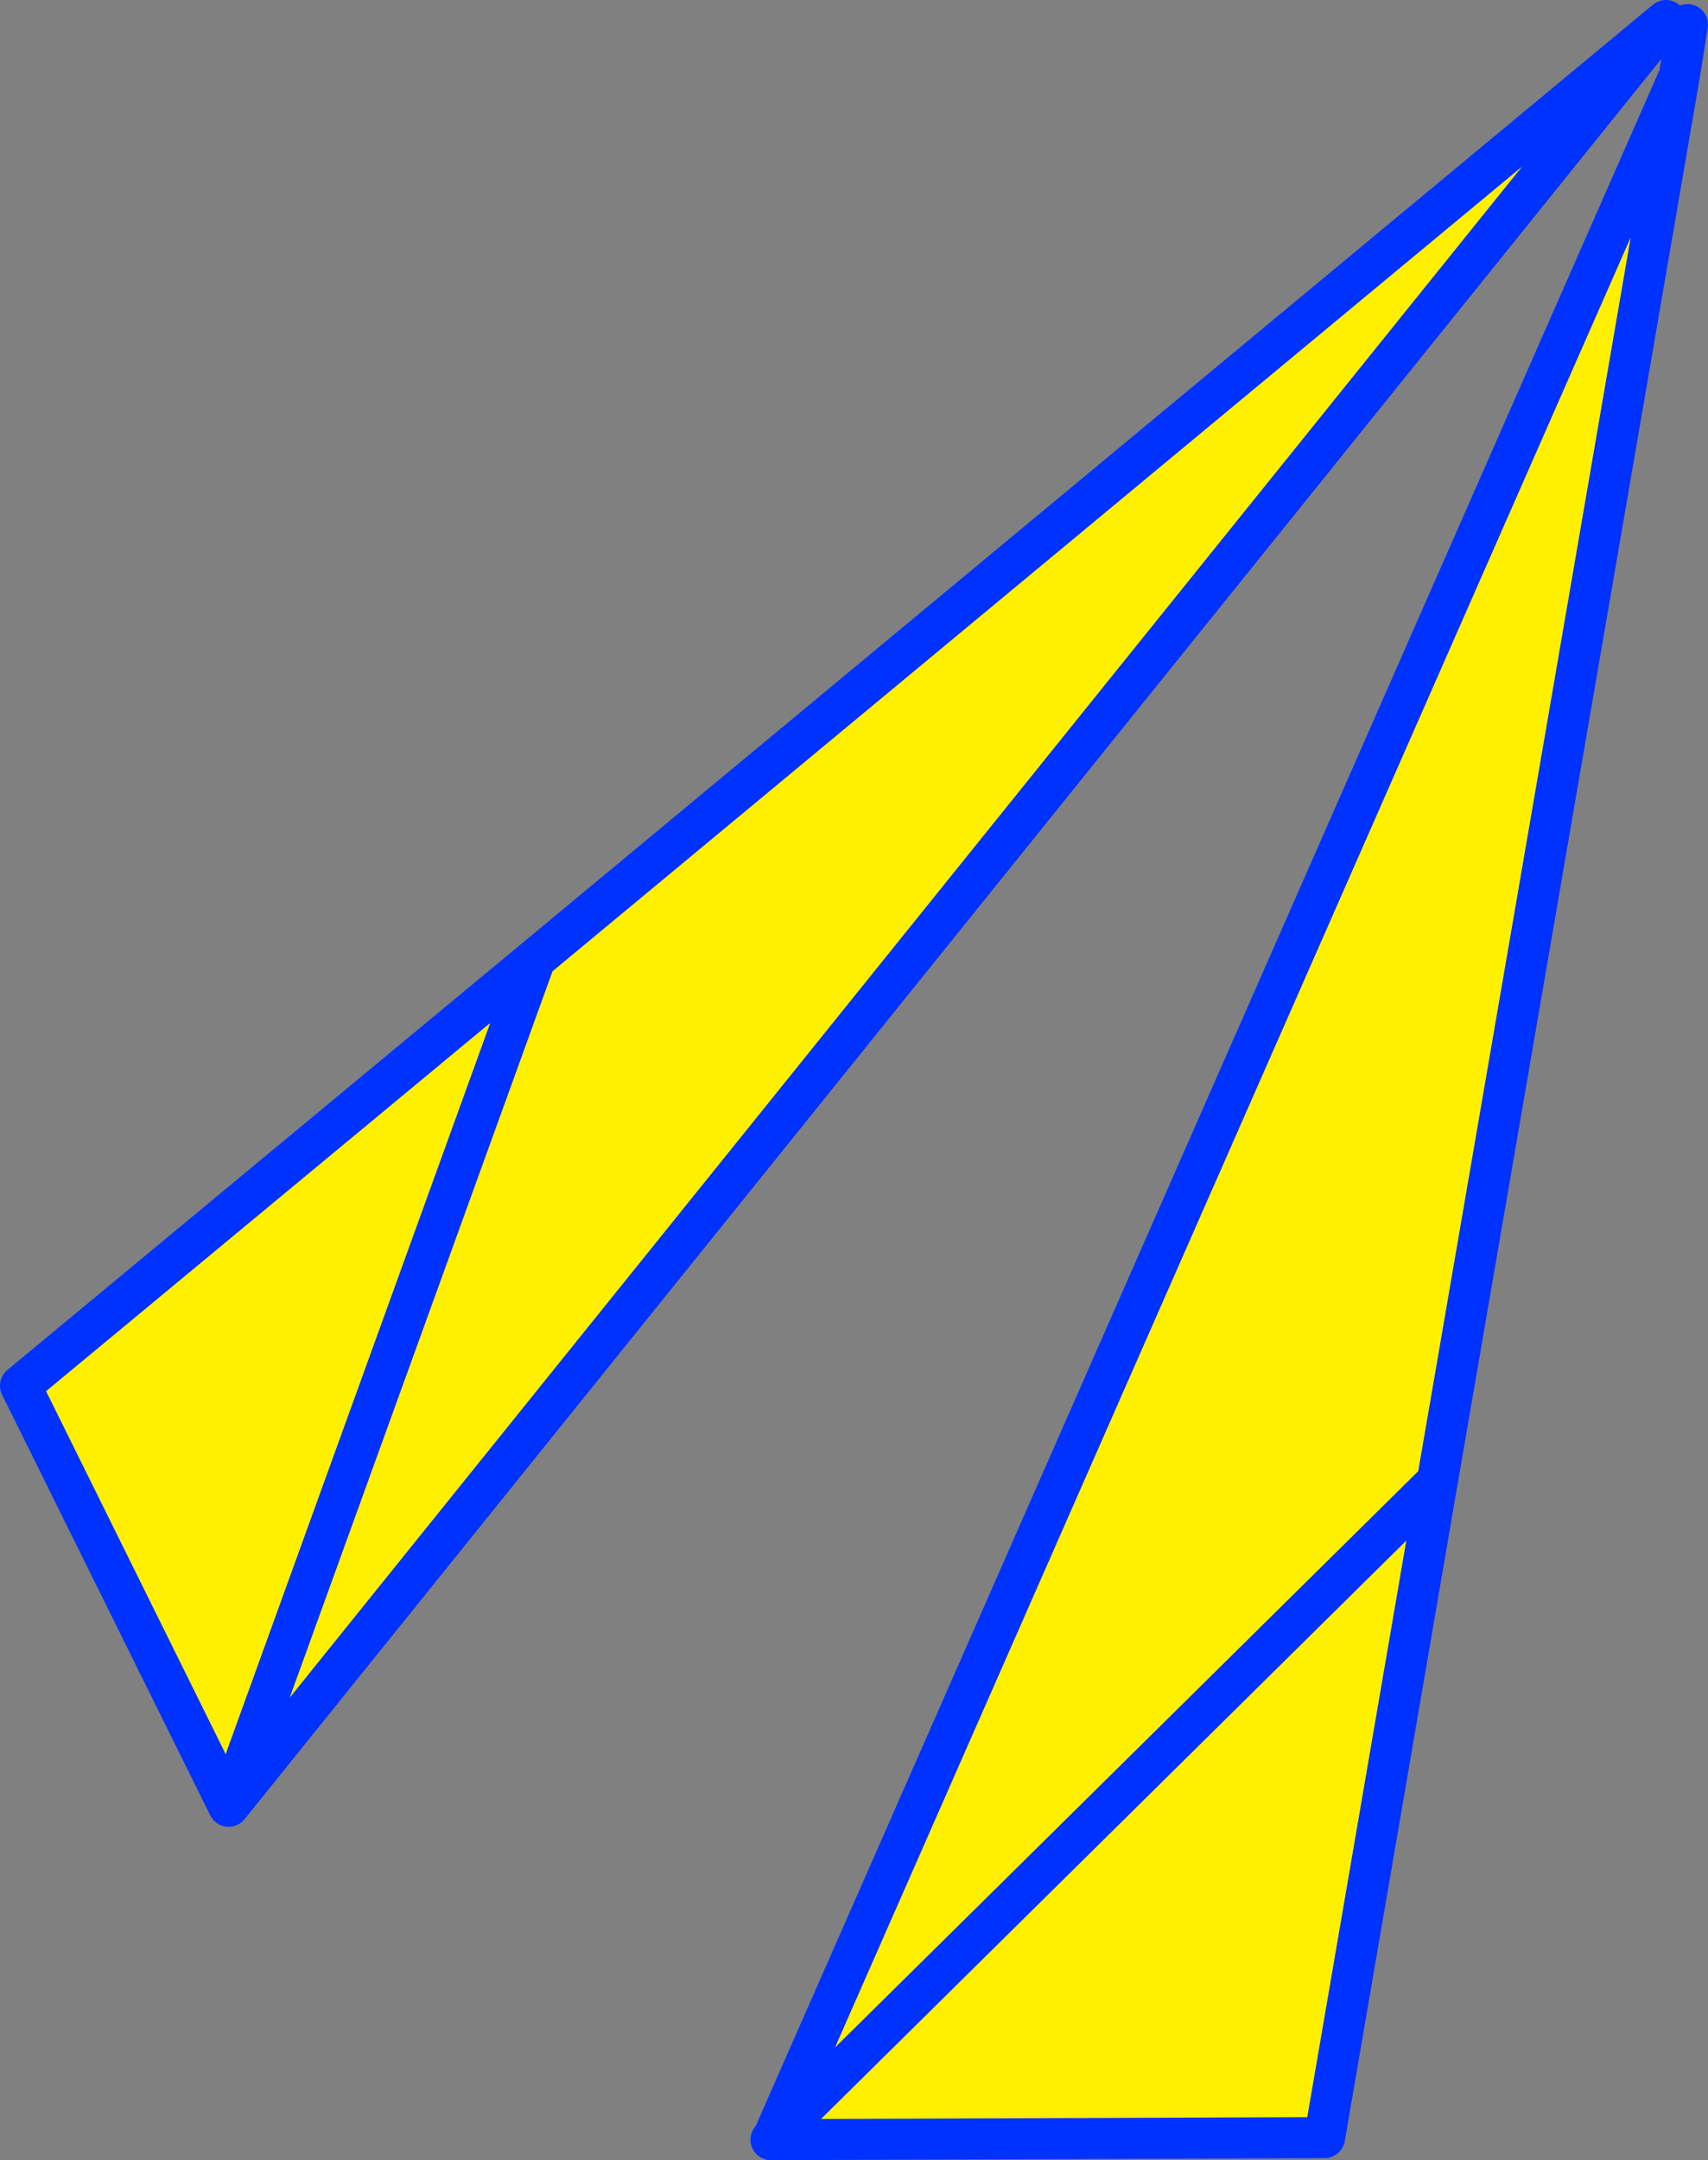 <?xml version="1.0" encoding="UTF-8" standalone="no"?>
<svg xmlns:xlink="http://www.w3.org/1999/xlink" height="105.3px" width="83.3px" xmlns="http://www.w3.org/2000/svg">
  <rect width="100%" height="100%" fill="#808080" stroke="none"/>
  <g transform="matrix(1.0, 0.0, 0.0, 1.0, -307.95, -229.05)">
    <path d="M389.85 232.75 L378.05 301.25 372.55 333.25 345.65 333.35 345.65 333.25 389.85 232.75 M389.2 230.05 L319.1 317.1 308.95 296.6 334.05 275.8 389.2 230.05 M334.05 275.8 L319.1 317.1 334.05 275.8 M378.05 301.25 L345.65 333.25 378.05 301.25" fill="#fff000" fill-rule="evenodd" stroke="none"/>
    <path d="M390.25 230.25 L389.85 232.75 378.05 301.25 372.55 333.25 345.65 333.35 345.55 333.35 345.65 333.25 389.85 232.75 M389.2 230.05 L319.1 317.1 308.95 296.6 334.05 275.8 389.2 230.05 M345.65 333.25 L378.05 301.25 M319.1 317.1 L334.05 275.8" fill="none" stroke="#0032ff" stroke-linecap="round" stroke-linejoin="round" stroke-width="2.0"/>
  </g>
</svg>
